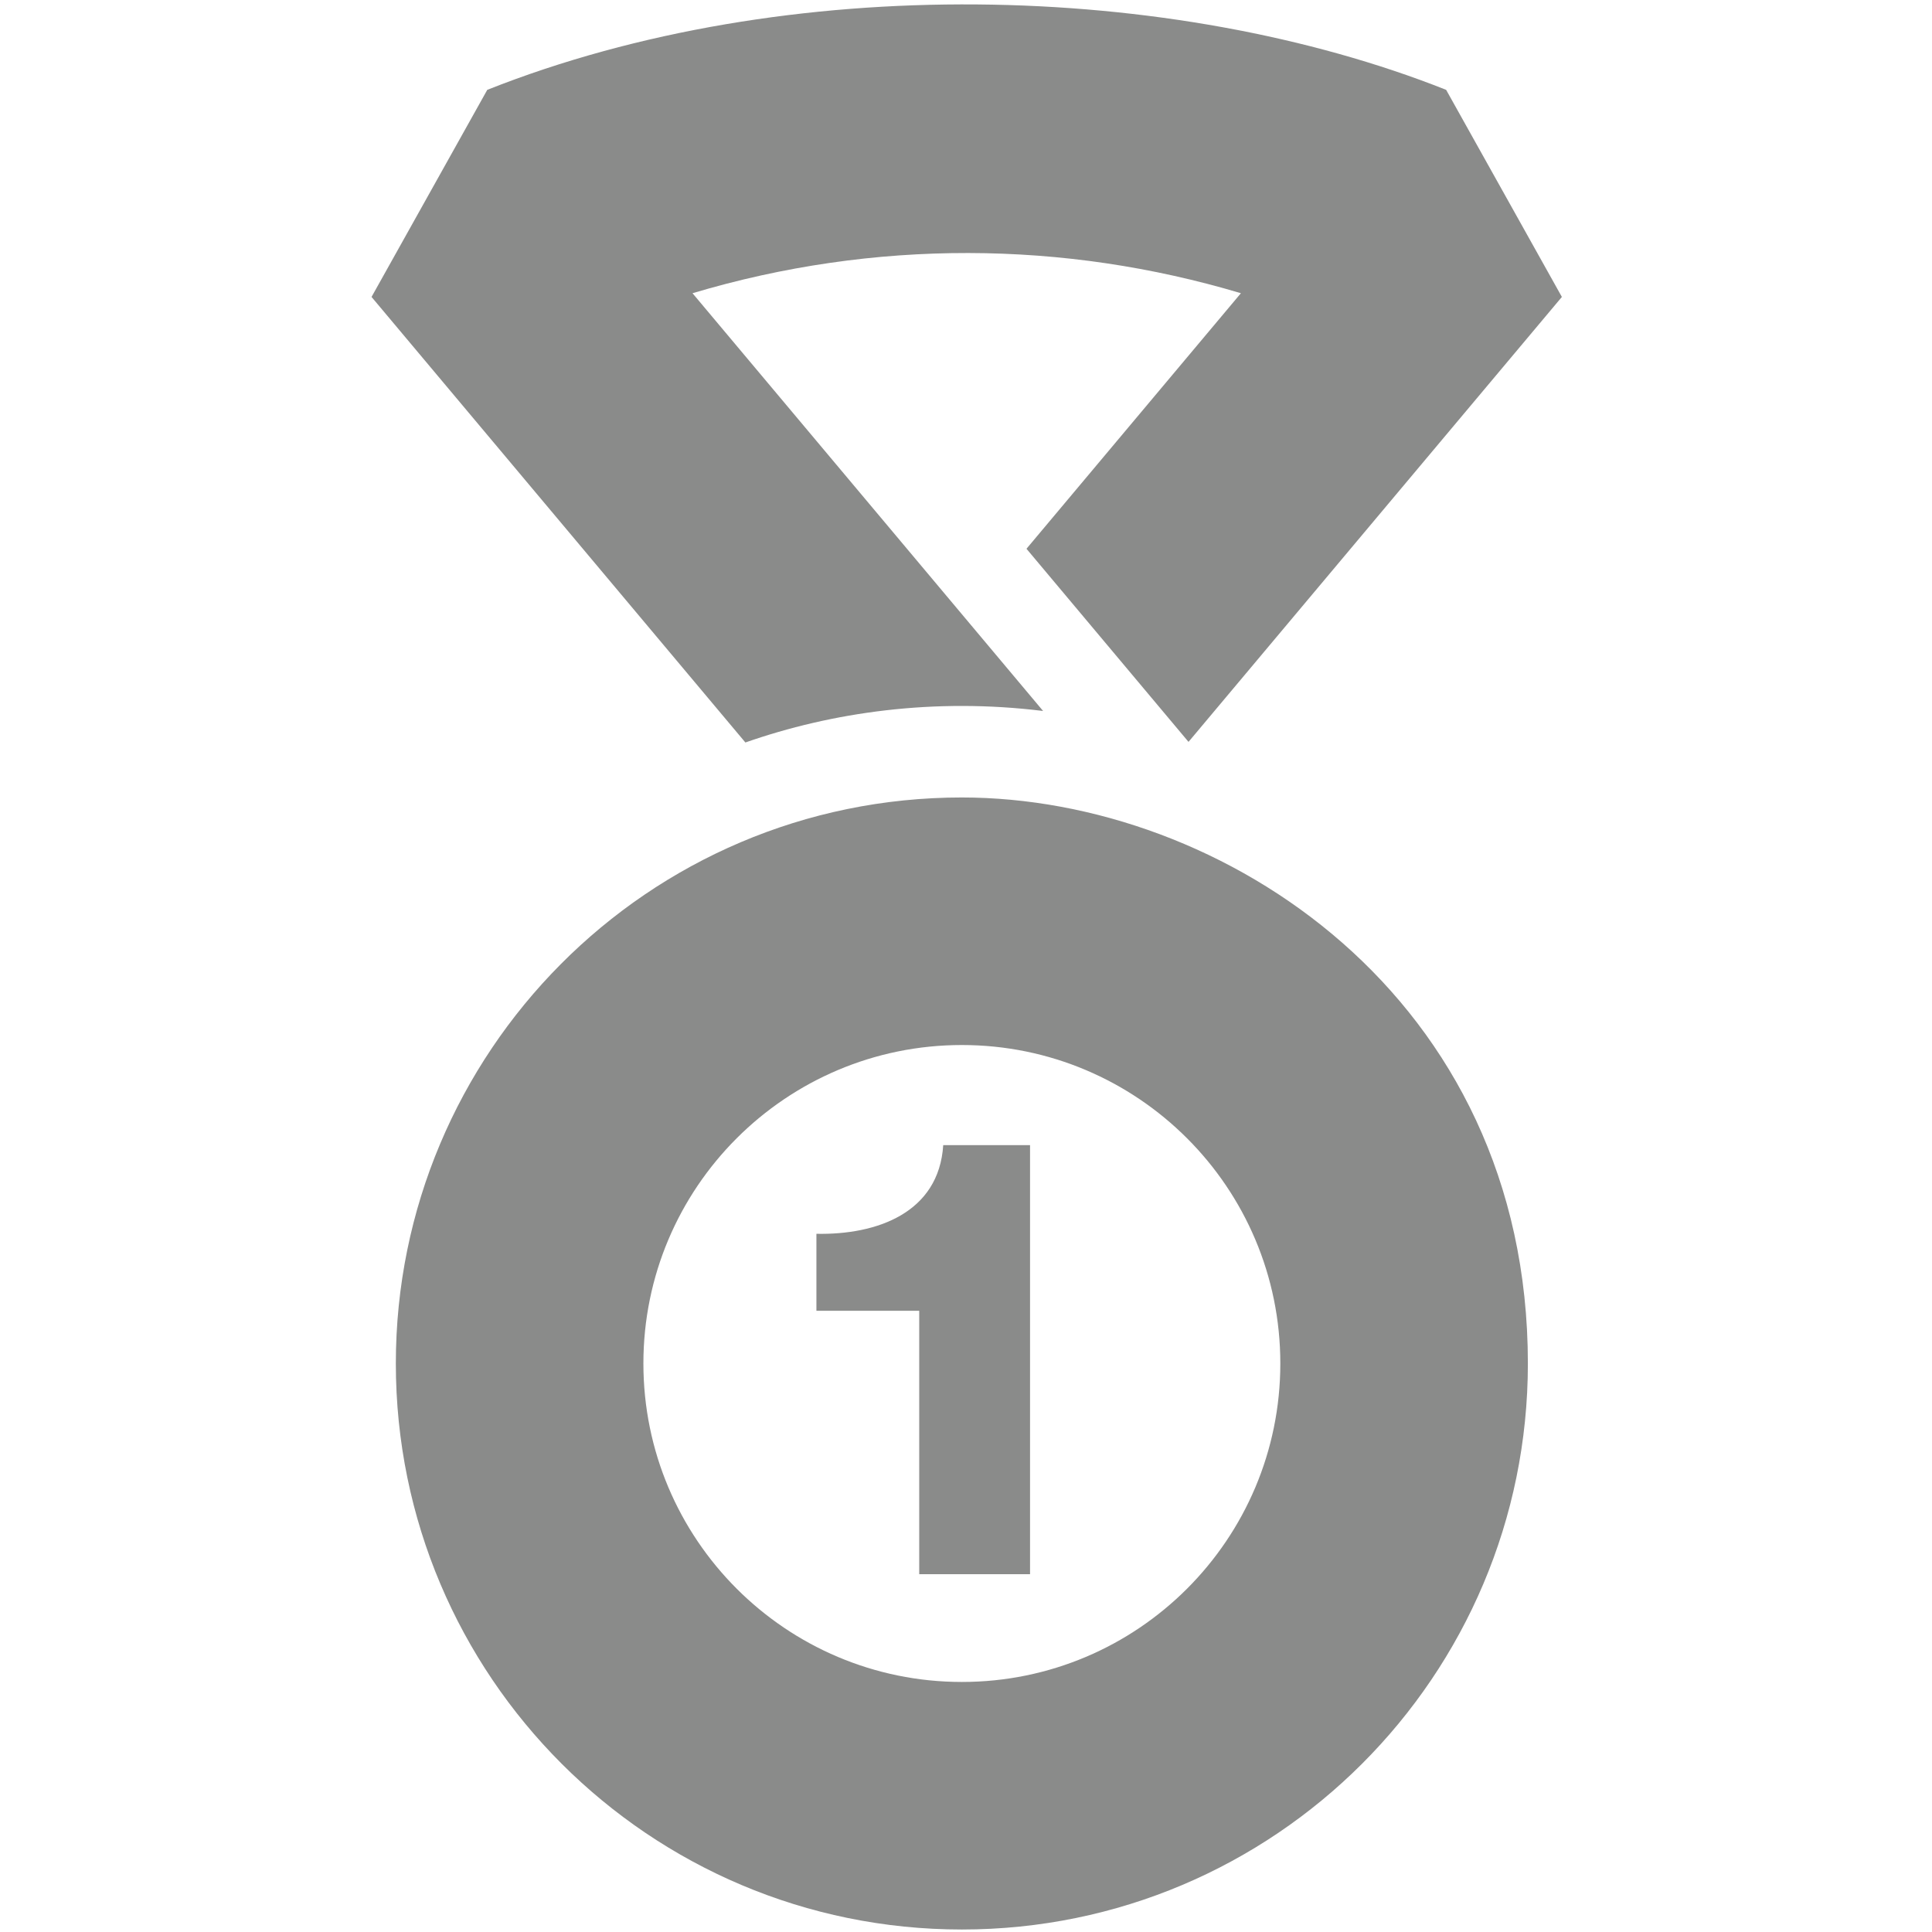 <svg xmlns="http://www.w3.org/2000/svg" width="52" height="52" viewBox="0 0 52 52">
  <g fill="#8A8B8A" fill-rule="evenodd">
    <path d="M28.075 19.136L18.639 7.892C23.536 6.43 28.633 6.469 33.399 7.892L27.628 14.77 31.989 19.968 42.038 7.992 38.923 2.418C31.56-.501 21.209-.792 13.115 2.418L10 7.992 20.062 19.984C22.39 19.17 25.136 18.773 28.075 19.136M25.889 45.27C21.155 45.27 17.317 41.433 17.317 36.698 17.317 31.964 21.155 28.127 25.889 28.127 30.623 28.127 34.46 31.964 34.46 36.698 34.46 41.433 30.623 45.27 25.889 45.27M25.889 21.464C17.413 21.464 10.654 28.351 10.654 36.698 10.654 45.112 17.476 51.933 25.889 51.933 34.302 51.933 41.123 45.112 41.123 36.698 41.123 26.816 32.883 21.464 25.889 21.464"/>
    <path d="M25.387,30.822 C25.271,32.645 23.598,33.241 21.974,33.208 L21.974,35.279 L24.741,35.279 L24.741,42.37 L27.724,42.37 L27.724,30.822 L25.387,30.822 Z"/>
  </g>
</svg>
